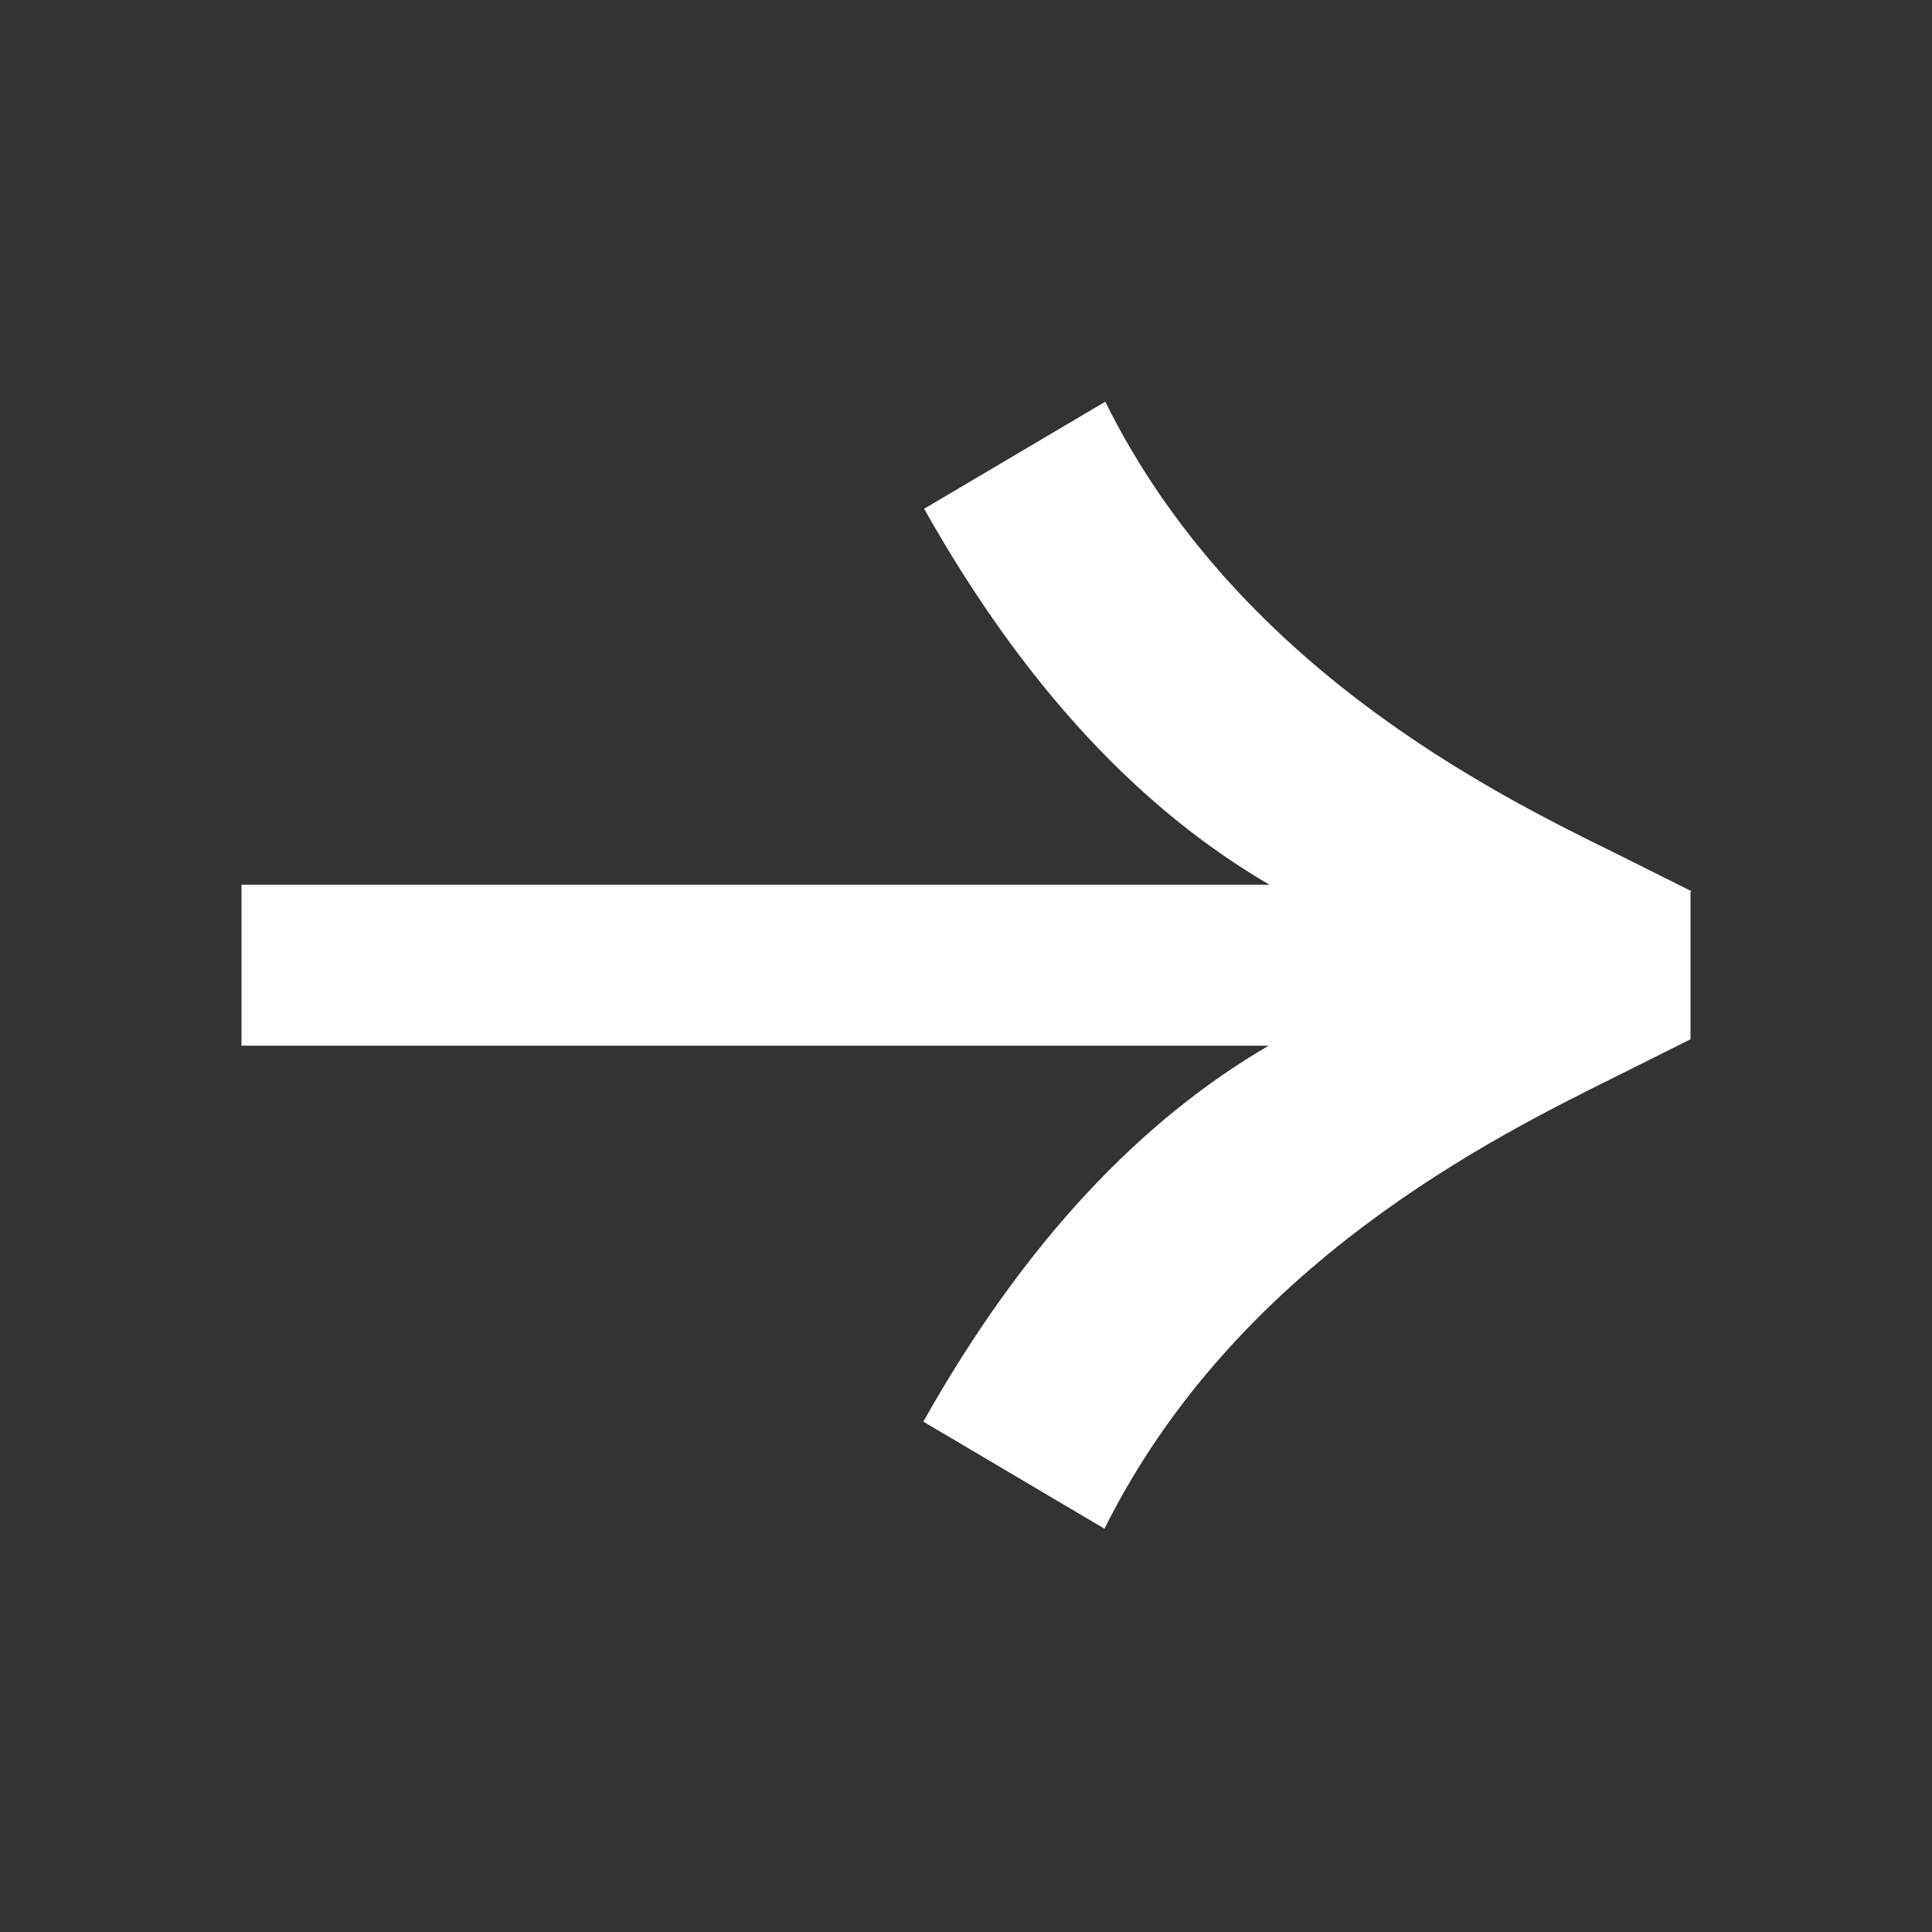 <svg width="24" height="24" viewBox="0 0 24 24" fill="none" xmlns="http://www.w3.org/2000/svg">
<rect x="0" y="0" width="24" height="24" fill="#333333" stroke="none"/>
<path d="M21 11.08V12.91L20.96 12.93L20.08 13.37C18.55 14.13 15.36 15.7 13.72 18.99L11.47 17.66C12.73 15.42 14.18 13.91 15.76 12.99H3V10.99H15.77C14.19 10.07 12.74 8.56 11.48 6.32L13.73 4.99C15.36 8.28 18.56 9.86 20.09 10.61L20.97 11.05L21.01 11.07L21 11.08Z" fill="white"/>
</svg>
